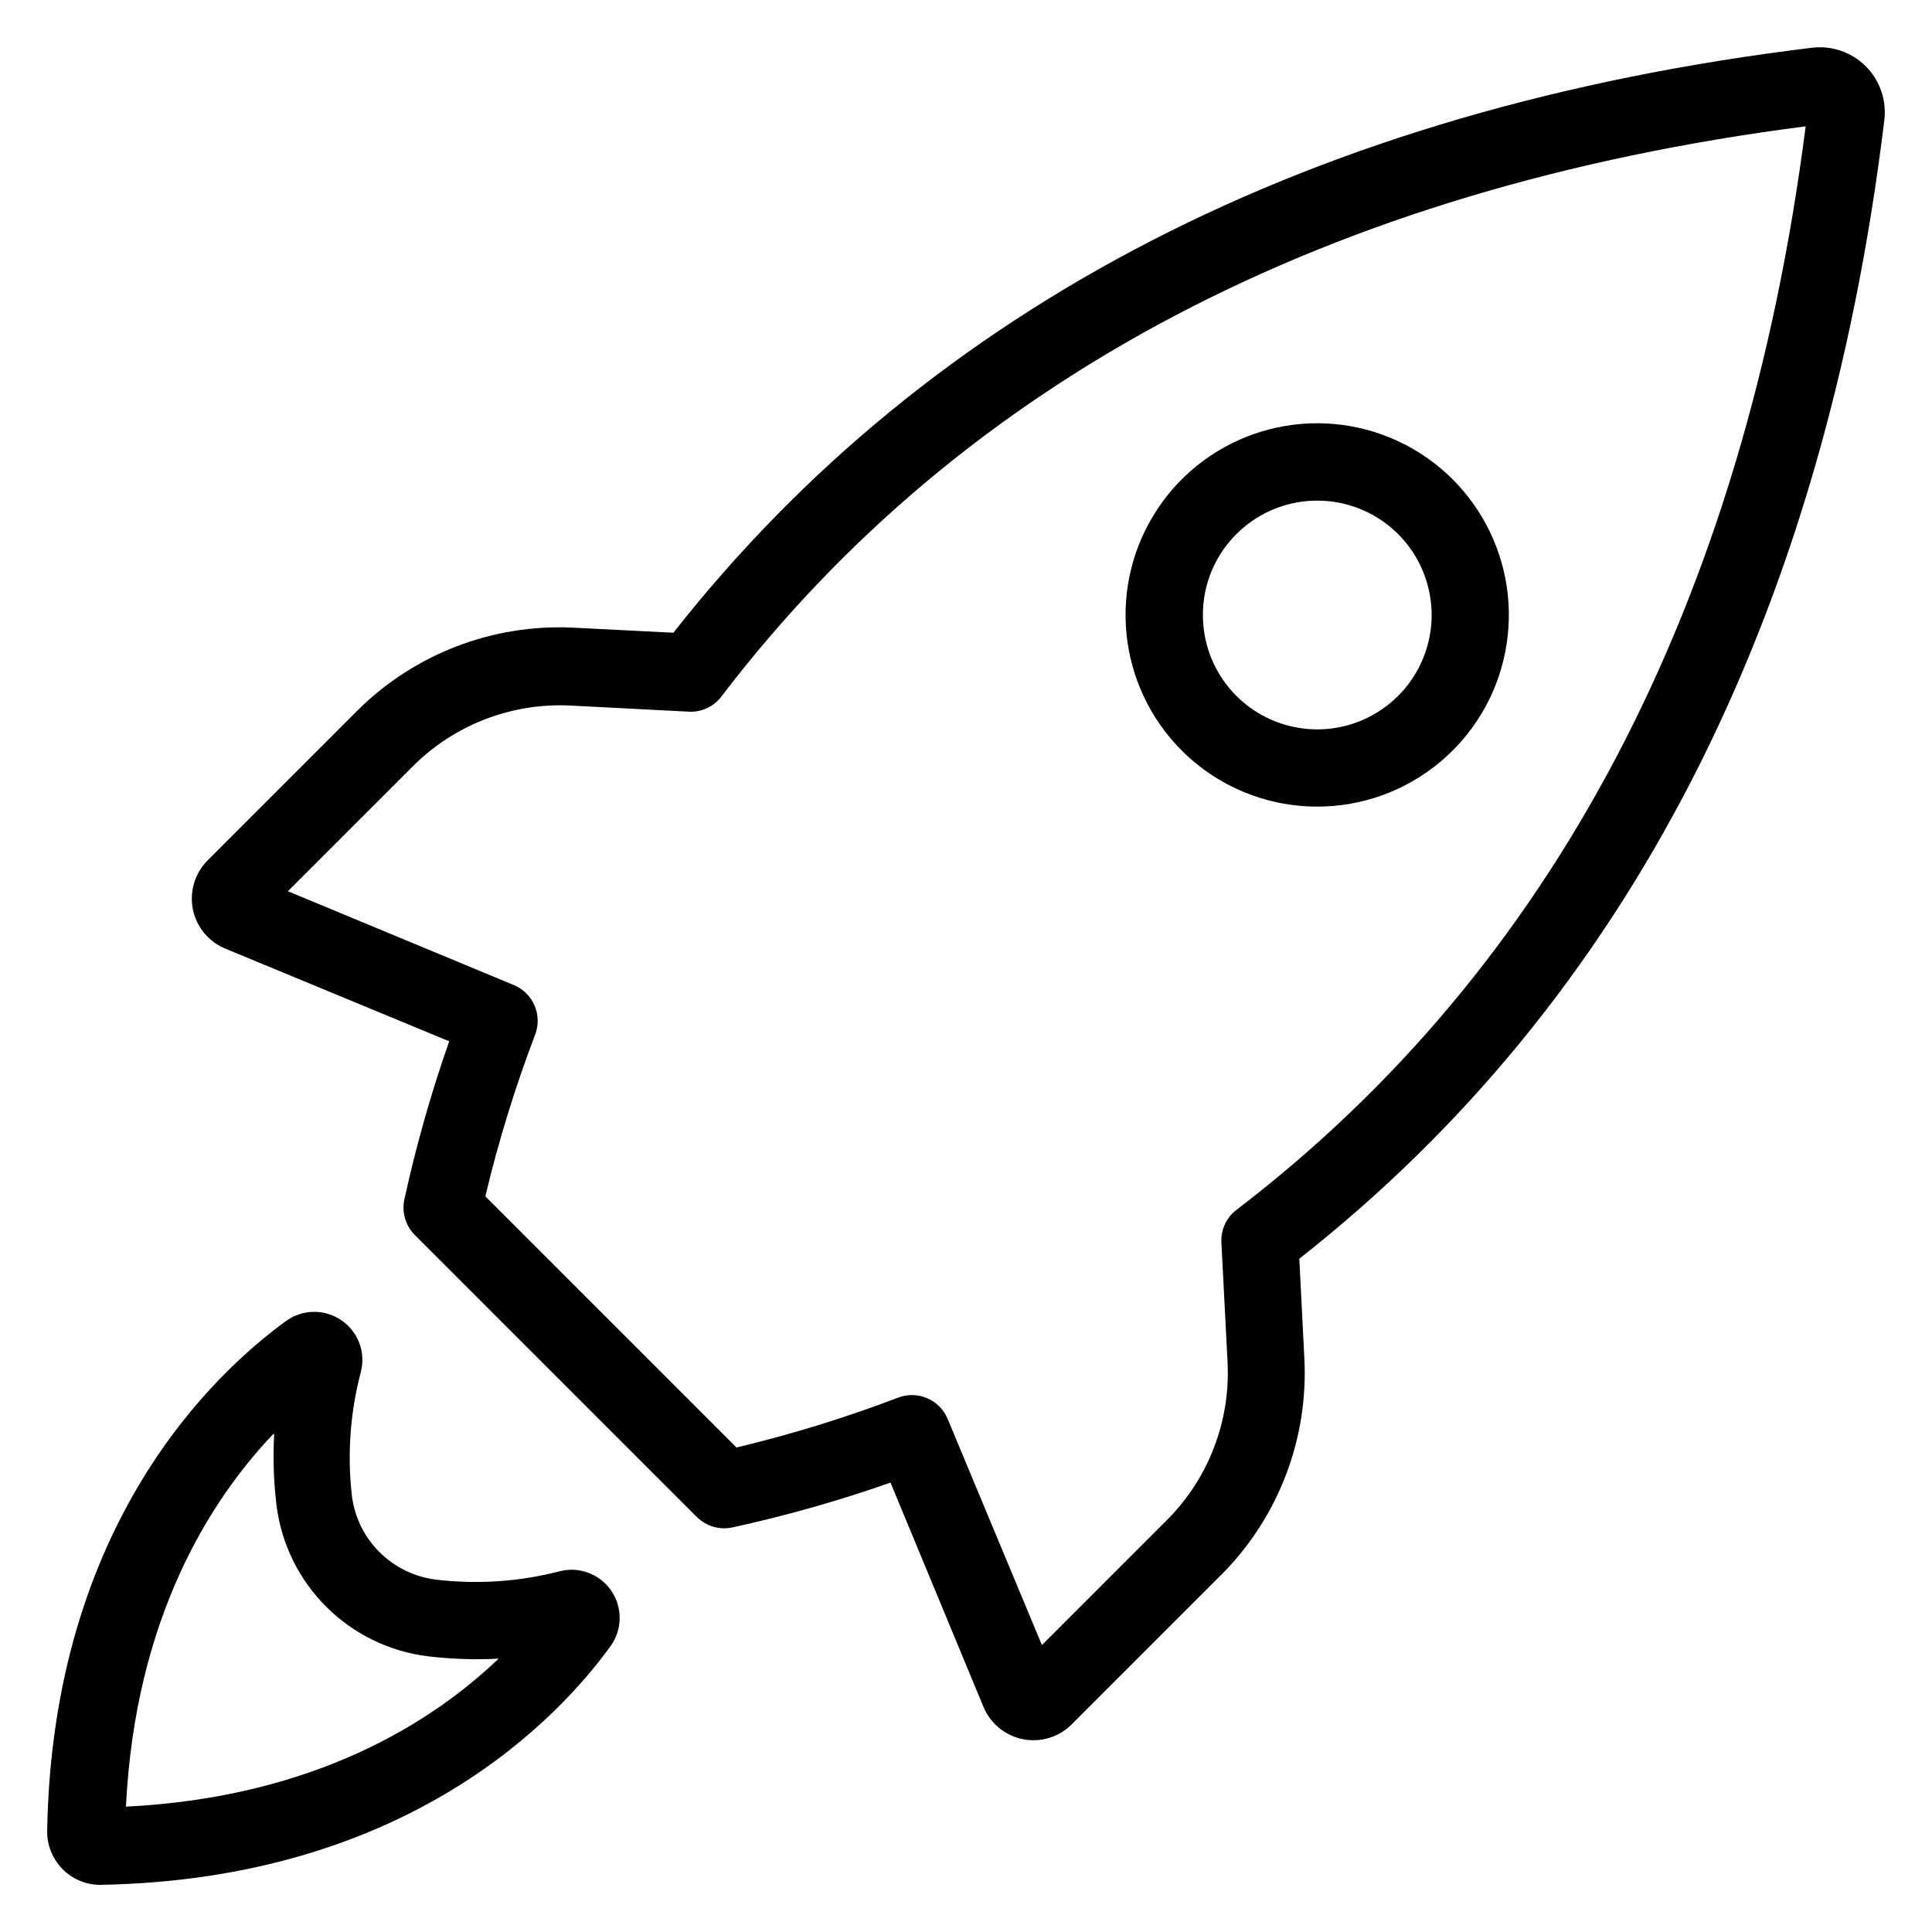 <?xml version="1.0" encoding="UTF-8"?> <svg xmlns="http://www.w3.org/2000/svg" viewBox="0 0 100 100" fill-rule="evenodd"><path d="m34.852 32.75l-5.172-0.262c-4.168-0.207-8.234 1.355-11.191 4.301l-7.738 7.738v0.004c-0.664 0.66-0.949 1.609-0.77 2.527 0.184 0.918 0.812 1.684 1.68 2.043l11.59 4.797c-0.941 2.68-1.715 5.41-2.32 8.18-0.145 0.668 0.059 1.359 0.539 1.844l14.602 14.602v-0.004c0.48 0.48 1.176 0.684 1.84 0.539 2.769-0.605 5.504-1.379 8.18-2.32l4.809 11.602c0.359 0.867 1.125 1.496 2.043 1.68 0.918 0.18 1.867-0.105 2.527-0.77l7.738-7.738h0.004c2.949-2.957 4.512-7.023 4.301-11.191l-0.262-5.172c16.961-13.328 27.141-33.148 30.281-58.938 0.121-1.027-0.23-2.051-0.961-2.781-0.73-0.73-1.754-1.082-2.781-0.961-25.789 3.141-45.609 13.332-58.938 30.281zm58.609-26.211c-3.172 24.699-13.09 43.57-29.461 56.082-0.523 0.398-0.812 1.031-0.781 1.688l0.32 6.211c0.152 3.043-0.988 6.008-3.141 8.16l-6.469 6.469-4.879-11.707c-0.418-1-1.551-1.488-2.562-1.102-2.731 1.043-5.523 1.902-8.367 2.582l-13-13c0.676-2.844 1.539-5.641 2.578-8.371 0.387-1.012-0.102-2.144-1.098-2.562l-11.699-4.859 6.469-6.469c2.152-2.152 5.117-3.293 8.16-3.141l6.211 0.32h-0.004c0.652 0.004 1.266-0.309 1.641-0.84 12.512-16.371 31.383-26.289 56.082-29.461zm-25.289 35.211c4.731 0.004 8.809-3.336 9.734-7.981 0.926-4.641-1.559-9.293-5.93-11.105-4.375-1.812-9.418-0.281-12.047 3.656-2.629 3.938-2.109 9.184 1.242 12.531 1.855 1.855 4.371 2.898 7 2.898zm-4.172-14.109c2-1.996 5.129-2.297 7.477-0.727 2.344 1.57 3.254 4.582 2.172 7.188-1.086 2.609-3.859 4.09-6.629 3.535-2.766-0.551-4.762-2.984-4.758-5.809-0.004-1.57 0.621-3.078 1.738-4.188zm-58.809 69.918c16-0.281 23.801-8.738 26.422-12.371l-0.004 0.004c0.605-0.848 0.621-1.98 0.039-2.844-0.582-0.863-1.637-1.273-2.648-1.027-2.098 0.547-4.277 0.695-6.43 0.441-2.285-0.281-4.082-2.078-4.359-4.363-0.242-2.141-0.082-4.312 0.469-6.398 0.258-1.016-0.148-2.082-1.016-2.668-0.863-0.59-2.004-0.574-2.856 0.039-3.617 2.629-12.09 10.418-12.367 26.391-0.012 0.734 0.273 1.445 0.789 1.973s1.223 0.824 1.961 0.824zm9-23.328c-0.066 1.219-0.027 2.438 0.117 3.648 0.5 4.113 3.742 7.352 7.852 7.852 1.211 0.145 2.434 0.184 3.648 0.121-3.398 3.25-9.48 7.172-19.289 7.66 0.48-9.801 4.391-15.891 7.629-19.293z"></path></svg> 